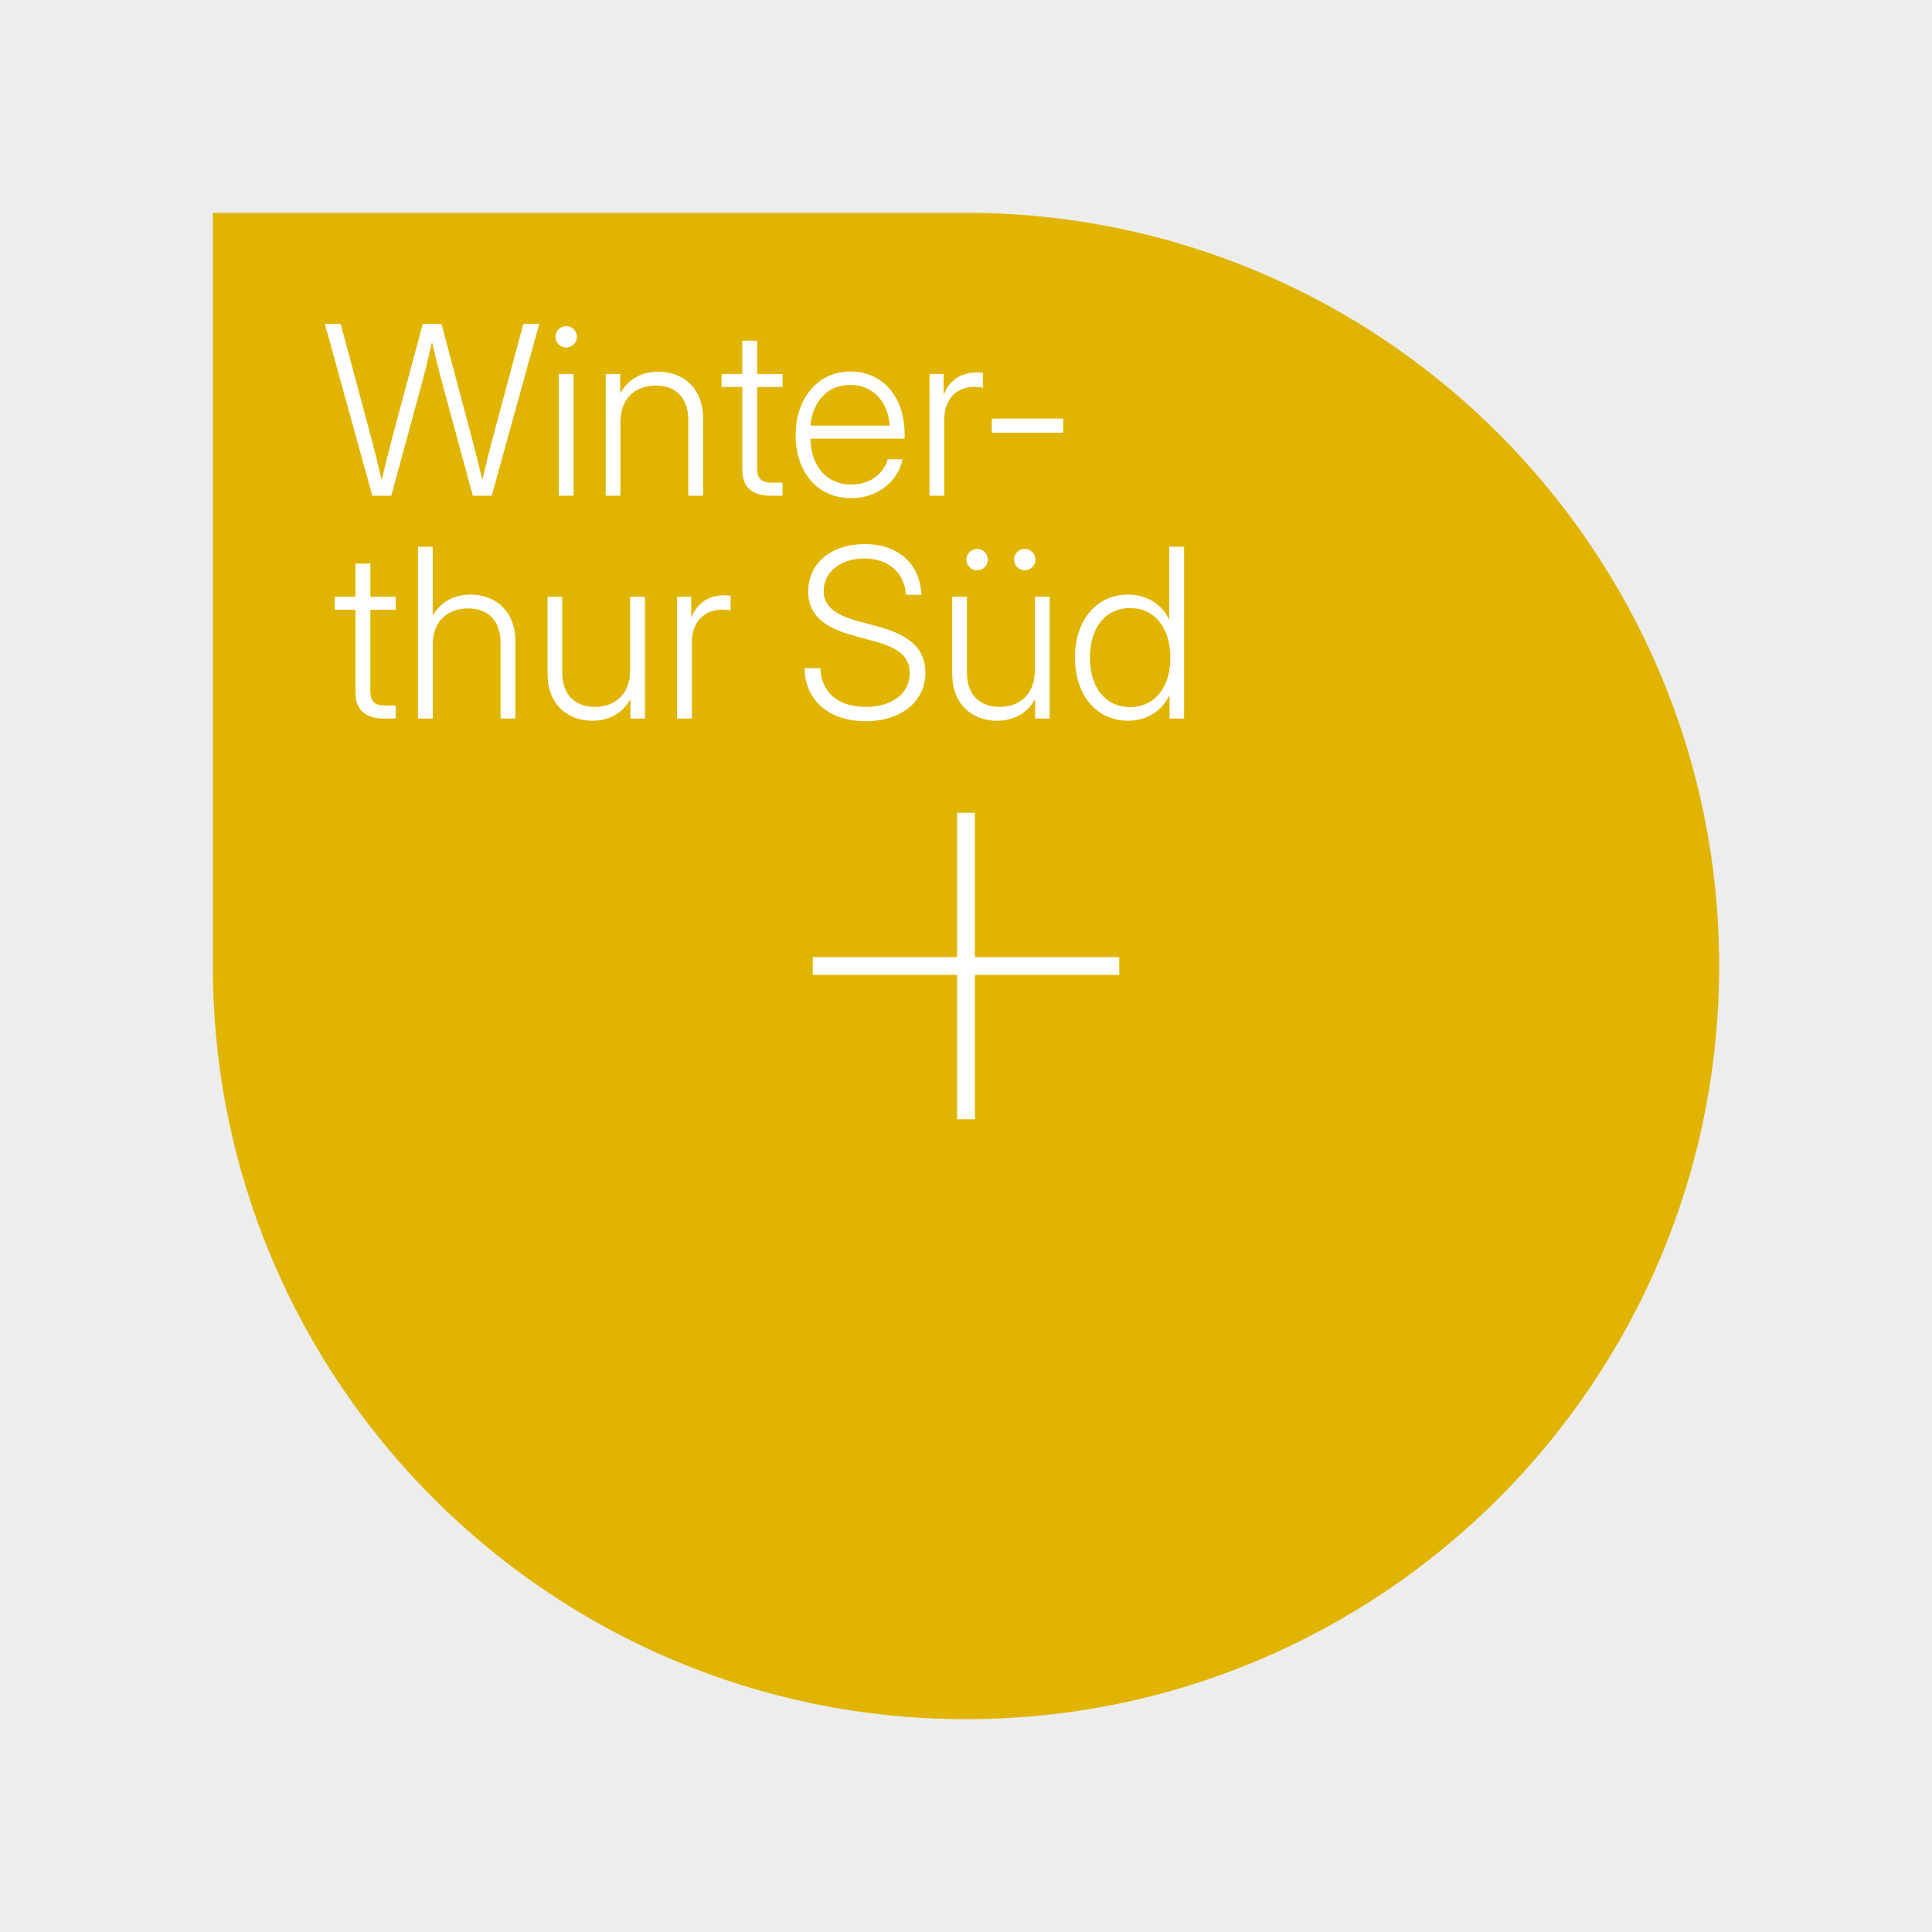 <?xml version="1.0" encoding="UTF-8"?>
<svg id="Ebene_1" data-name="Ebene 1" xmlns="http://www.w3.org/2000/svg" viewBox="0 0 295 295">
  <defs>
    <style>
      .cls-1 {
        fill: #e0b400;
      }

      .cls-1, .cls-2, .cls-3 {
        stroke-width: 0px;
      }

      .cls-2 {
        fill: #ededed;
      }

      .cls-3 {
        fill: #fff;
      }
    </style>
  </defs>
  <g id="Ebene_2-2" data-name="Ebene 2-2">
    <rect class="cls-2" width="295" height="295"/>
  </g>
  <g>
    <g>
      <path class="cls-1" d="M147.5,32.5h0c63.47,0,115,51.53,115,115v0c0,63.47-51.53,115-115,115H32.5v-115c0-63.47,51.53-115,115-115Z" transform="translate(295 0) rotate(90)"/>
      <g>
        <path class="cls-3" d="M49.603,49.454h2.413l4.719,17.592c.563,2.112,1.074,4.208,1.549,6.321.476-2.113,1.004-4.209,1.55-6.321l4.719-17.592h2.853l4.684,17.592c.546,2.095,1.074,4.173,1.55,6.251.475-2.078,1.003-4.156,1.549-6.251l4.719-17.592h2.43l-7.254,26.237h-2.888l-4.825-17.75c-.511-1.901-.968-3.803-1.409-5.705-.44,1.902-.88,3.804-1.391,5.705l-4.825,17.75h-2.905l-7.237-26.237Z"/>
        <path class="cls-3" d="M84.813,51.427c0-.898.74-1.638,1.638-1.638s1.638.739,1.638,1.638-.74,1.638-1.638,1.638-1.638-.739-1.638-1.638ZM85.324,57.097h2.254v18.595h-2.254v-18.595Z"/>
        <path class="cls-3" d="M94.736,75.692h-2.254v-18.595h2.219v2.976c1.25-2.254,3.346-3.311,5.811-3.311,3.856,0,6.85,2.554,6.85,7.185v11.745h-2.271v-11.604c0-3.327-1.902-5.212-4.948-5.212-3.029,0-5.406,1.866-5.406,5.529v11.287Z"/>
        <path class="cls-3" d="M119.486,59.087h-3.874v12.432c0,1.566.616,2.183,2.254,2.183h1.62v1.99h-1.796c-2.888,0-4.349-1.338-4.349-3.962v-12.643h-3.169v-1.99h3.169v-5.071h2.271v5.071h3.874v1.99Z"/>
        <path class="cls-3" d="M121.485,66.412c0-5.617,3.452-9.686,8.329-9.686,5.054,0,8.311,3.962,8.311,9.544v.705h-14.386c.088,4.138,2.43,7.008,6.216,7.008,2.817,0,4.931-1.532,5.582-3.856h2.271c-.757,3.557-3.944,5.935-7.854,5.935-5.229,0-8.47-4.068-8.47-9.649ZM135.854,64.986c-.247-3.733-2.641-6.216-6.04-6.216-3.381,0-5.74,2.465-6.058,6.216h12.097Z"/>
        <path class="cls-3" d="M141.921,57.097h2.166v3.099h.053c.757-2.007,2.518-3.327,4.966-3.327.44,0,.757.053.986.07v2.271c-.211-.053-.704-.142-1.356-.142-2.536,0-4.561,1.762-4.561,5.001v11.622h-2.254v-18.595Z"/>
        <path class="cls-3" d="M162.356,66.06h-10.917v-2.148h10.917v2.148Z"/>
        <path class="cls-3" d="M60.428,93.111h-3.874v12.432c0,1.566.616,2.183,2.254,2.183h1.62v1.99h-1.796c-2.888,0-4.349-1.338-4.349-3.962v-12.643h-3.169v-1.99h3.169v-5.071h2.271v5.071h3.874v1.99Z"/>
        <path class="cls-3" d="M66.072,109.715h-2.254v-26.237h2.254v10.53c1.268-2.184,3.328-3.223,5.776-3.223,3.856,0,6.85,2.554,6.85,7.185v11.745h-2.271v-11.604c0-3.327-1.902-5.212-4.948-5.212-3.028,0-5.406,1.866-5.406,5.529v11.287Z"/>
        <path class="cls-3" d="M83.603,102.865v-11.745h2.254v11.604c0,3.328,1.919,5.212,4.966,5.212,3.028,0,5.388-1.866,5.388-5.529v-11.287h2.271v18.595h-2.219v-2.976c-1.25,2.254-3.346,3.311-5.829,3.311-3.838,0-6.832-2.554-6.832-7.185Z"/>
        <path class="cls-3" d="M103.387,91.12h2.166v3.099h.053c.757-2.007,2.518-3.327,4.966-3.327.44,0,.757.053.986.07v2.271c-.211-.053-.704-.142-1.356-.142-2.536,0-4.561,1.762-4.561,5.001v11.622h-2.254v-18.595Z"/>
        <path class="cls-3" d="M122.845,102.02h2.43c.088,3.646,2.659,5.917,6.902,5.917,4.05,0,6.727-2.043,6.727-5.159,0-2.396-1.514-3.821-5.458-4.878l-2.941-.792c-4.948-1.304-7.096-3.398-7.096-6.779,0-4.314,3.487-7.255,8.628-7.255,5.124,0,8.47,3.046,8.646,7.747h-2.359c-.211-3.363-2.641-5.546-6.356-5.546-3.61,0-6.198,2.06-6.198,4.947,0,2.236,1.567,3.646,5.353,4.649l2.976.81c4.913,1.303,7.202,3.486,7.202,7.009,0,4.401-3.663,7.431-9.122,7.431-5.635,0-9.244-3.17-9.333-8.101Z"/>
        <path class="cls-3" d="M145.394,102.865v-11.745h2.254v11.604c0,3.328,1.919,5.212,4.966,5.212,3.028,0,5.388-1.866,5.388-5.529v-11.287h2.271v18.595h-2.219v-2.976c-1.25,2.254-3.346,3.311-5.829,3.311-3.838,0-6.832-2.554-6.832-7.185ZM147.56,85.45c0-.898.722-1.638,1.638-1.638.898,0,1.637.739,1.637,1.638s-.739,1.638-1.637,1.638c-.916,0-1.638-.739-1.638-1.638ZM154.833,85.45c0-.898.739-1.638,1.637-1.638.898,0,1.638.739,1.638,1.638s-.739,1.638-1.638,1.638c-.898,0-1.637-.739-1.637-1.638Z"/>
        <path class="cls-3" d="M164.14,100.418c0-5.759,3.328-9.633,8.1-9.633,2.782,0,5.23,1.462,6.269,3.839h.018v-11.146h2.272v26.237h-2.219v-3.521h-.035c-1.145,2.412-3.522,3.856-6.304,3.856-4.79,0-8.1-3.874-8.1-9.632ZM178.702,100.418c0-4.597-2.43-7.572-6.163-7.572-3.539,0-6.11,2.729-6.11,7.572,0,4.842,2.571,7.554,6.11,7.554,3.733,0,6.163-2.958,6.163-7.554Z"/>
      </g>
    </g>
    <g>
      <rect class="cls-3" x="146.139" y="124.099" width="2.722" height="46.803"/>
      <rect class="cls-3" x="146.139" y="124.099" width="2.722" height="46.803" transform="translate(0 295) rotate(-90)"/>
    </g>
  </g>
</svg>